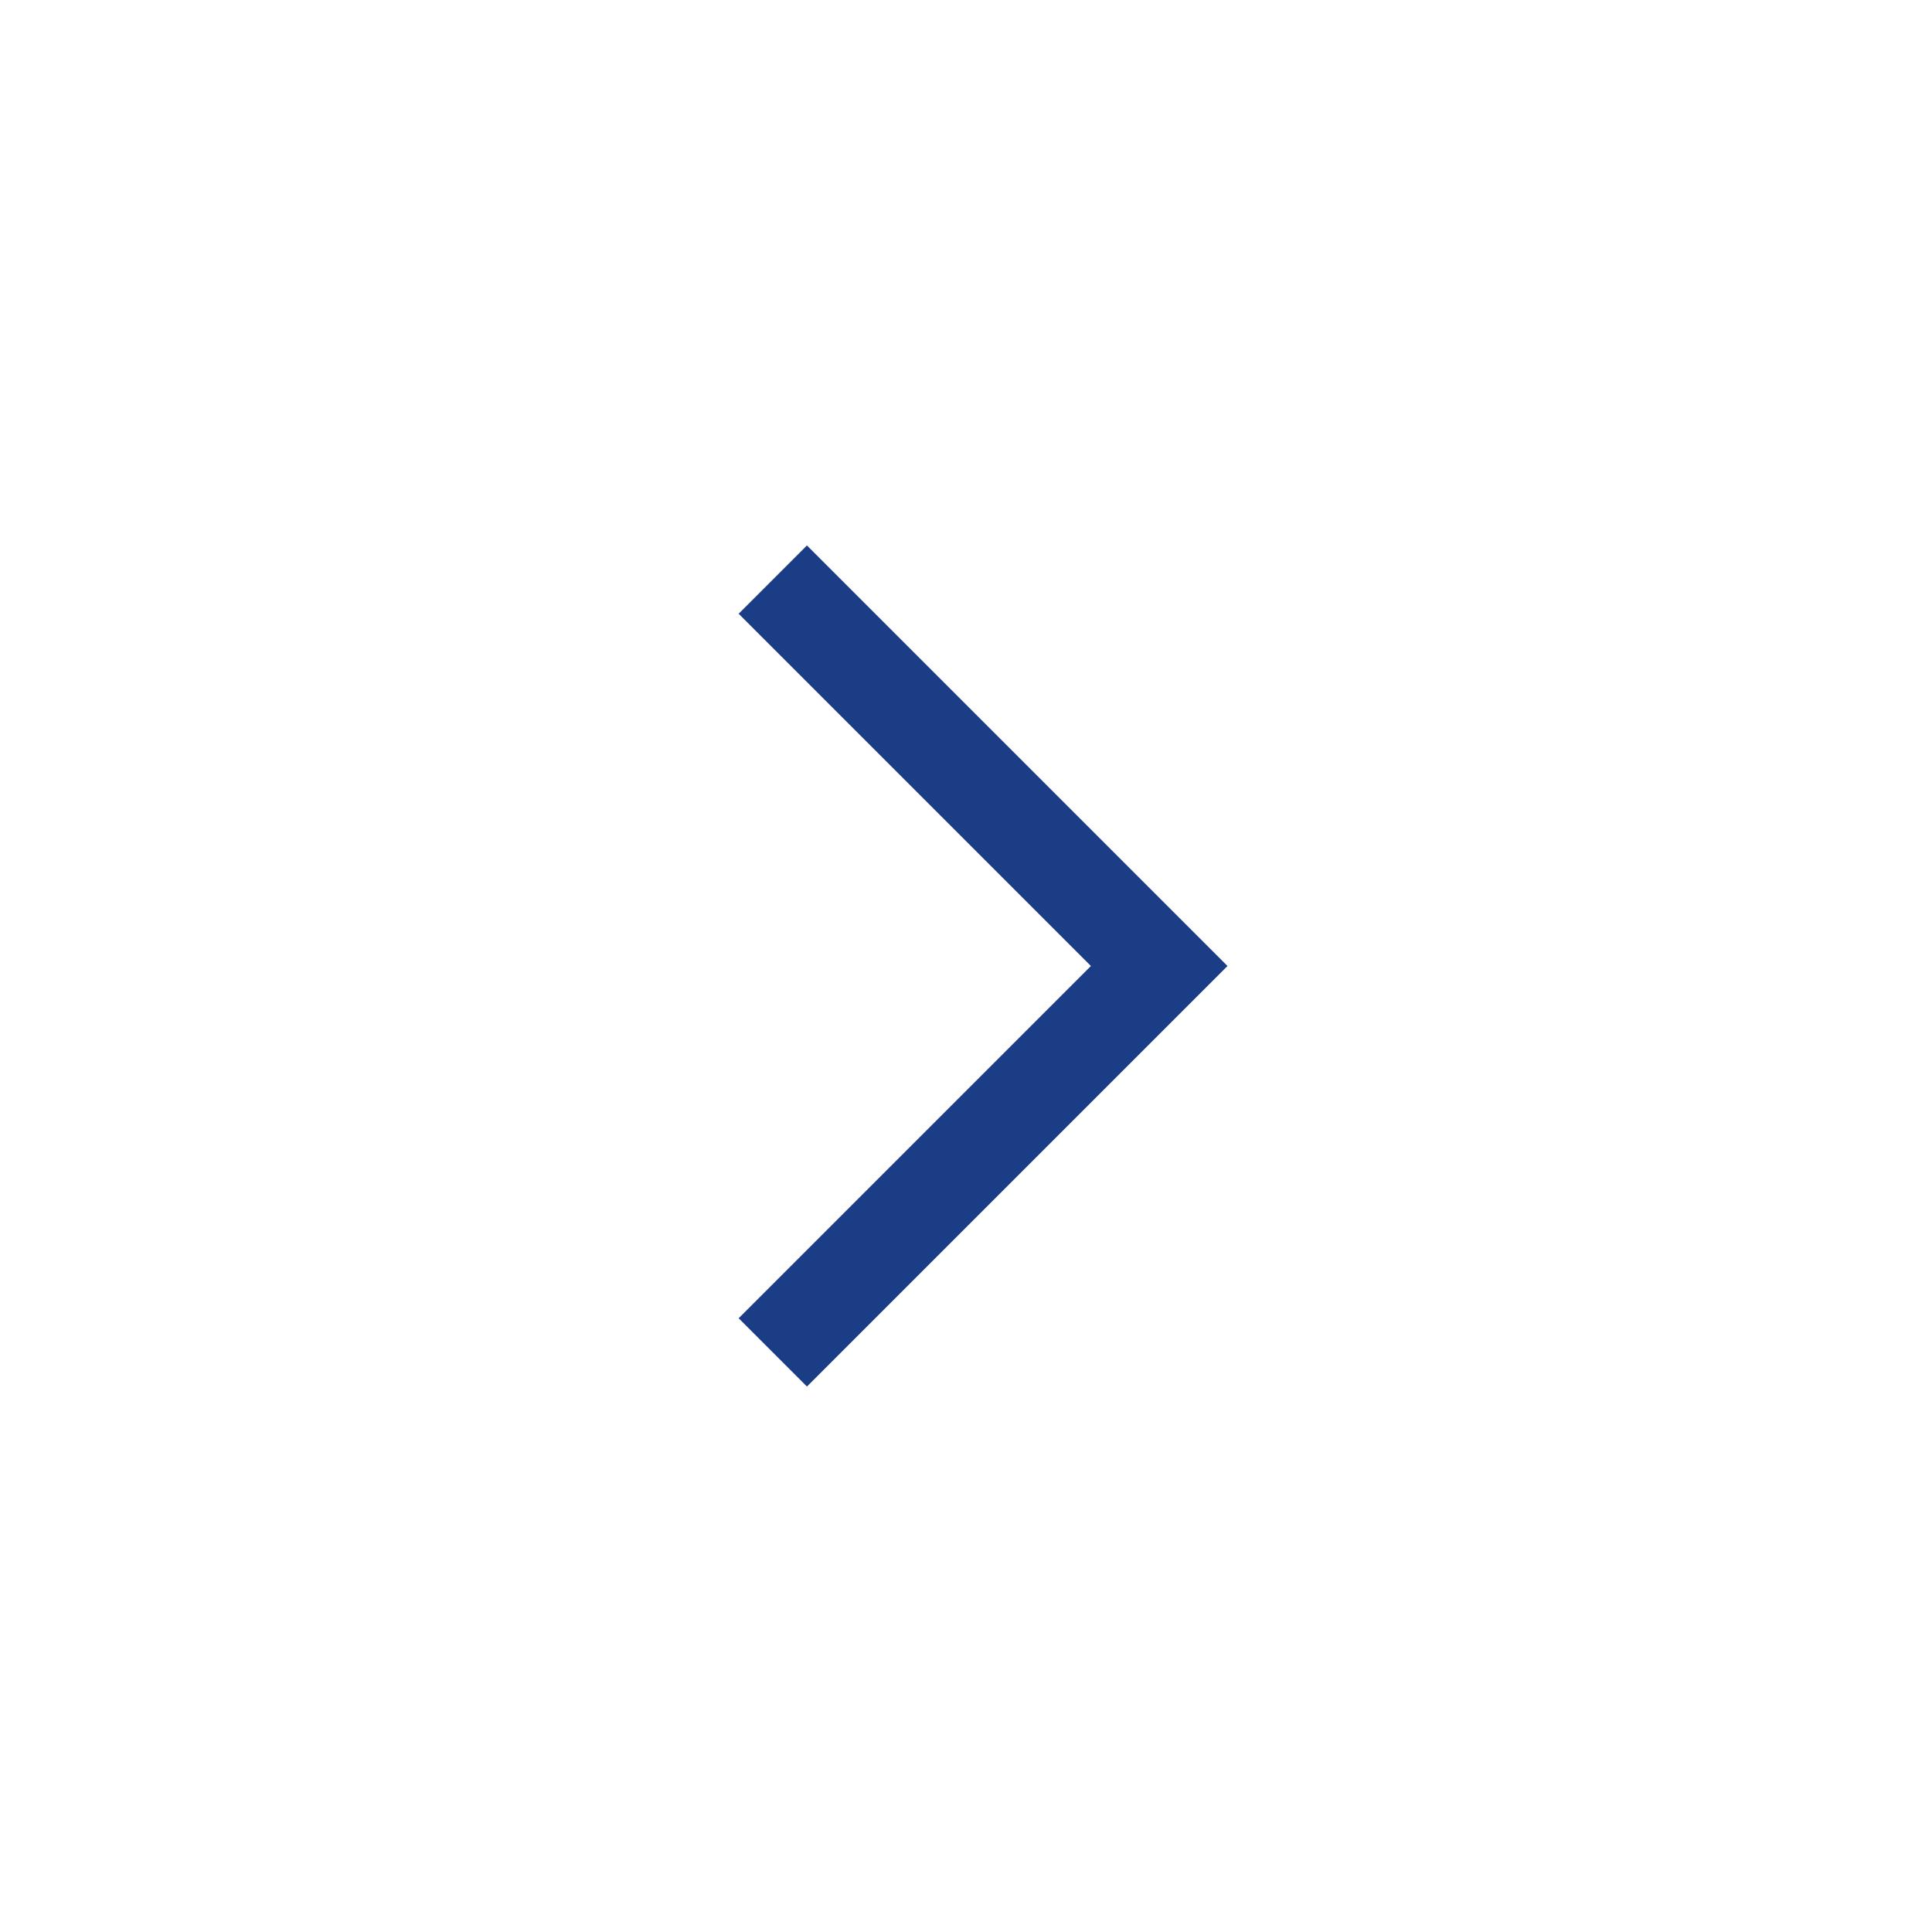 <svg xmlns="http://www.w3.org/2000/svg" width="20" height="20" viewBox="0 0 20 20">
    <g fill="none" fillRule="evenodd">
        <g stroke="#1b3d85" strokeWidth="2">
            <g>
                <g>
                    <g>
                        <path d="M8 6L12 10 8 14" transform="translate(-323, -1218) translate(16, 819.5) translate(261, 398.5) translate(46, 0)"/>
                    </g>
                </g>
            </g>
        </g>
    </g>
</svg>
